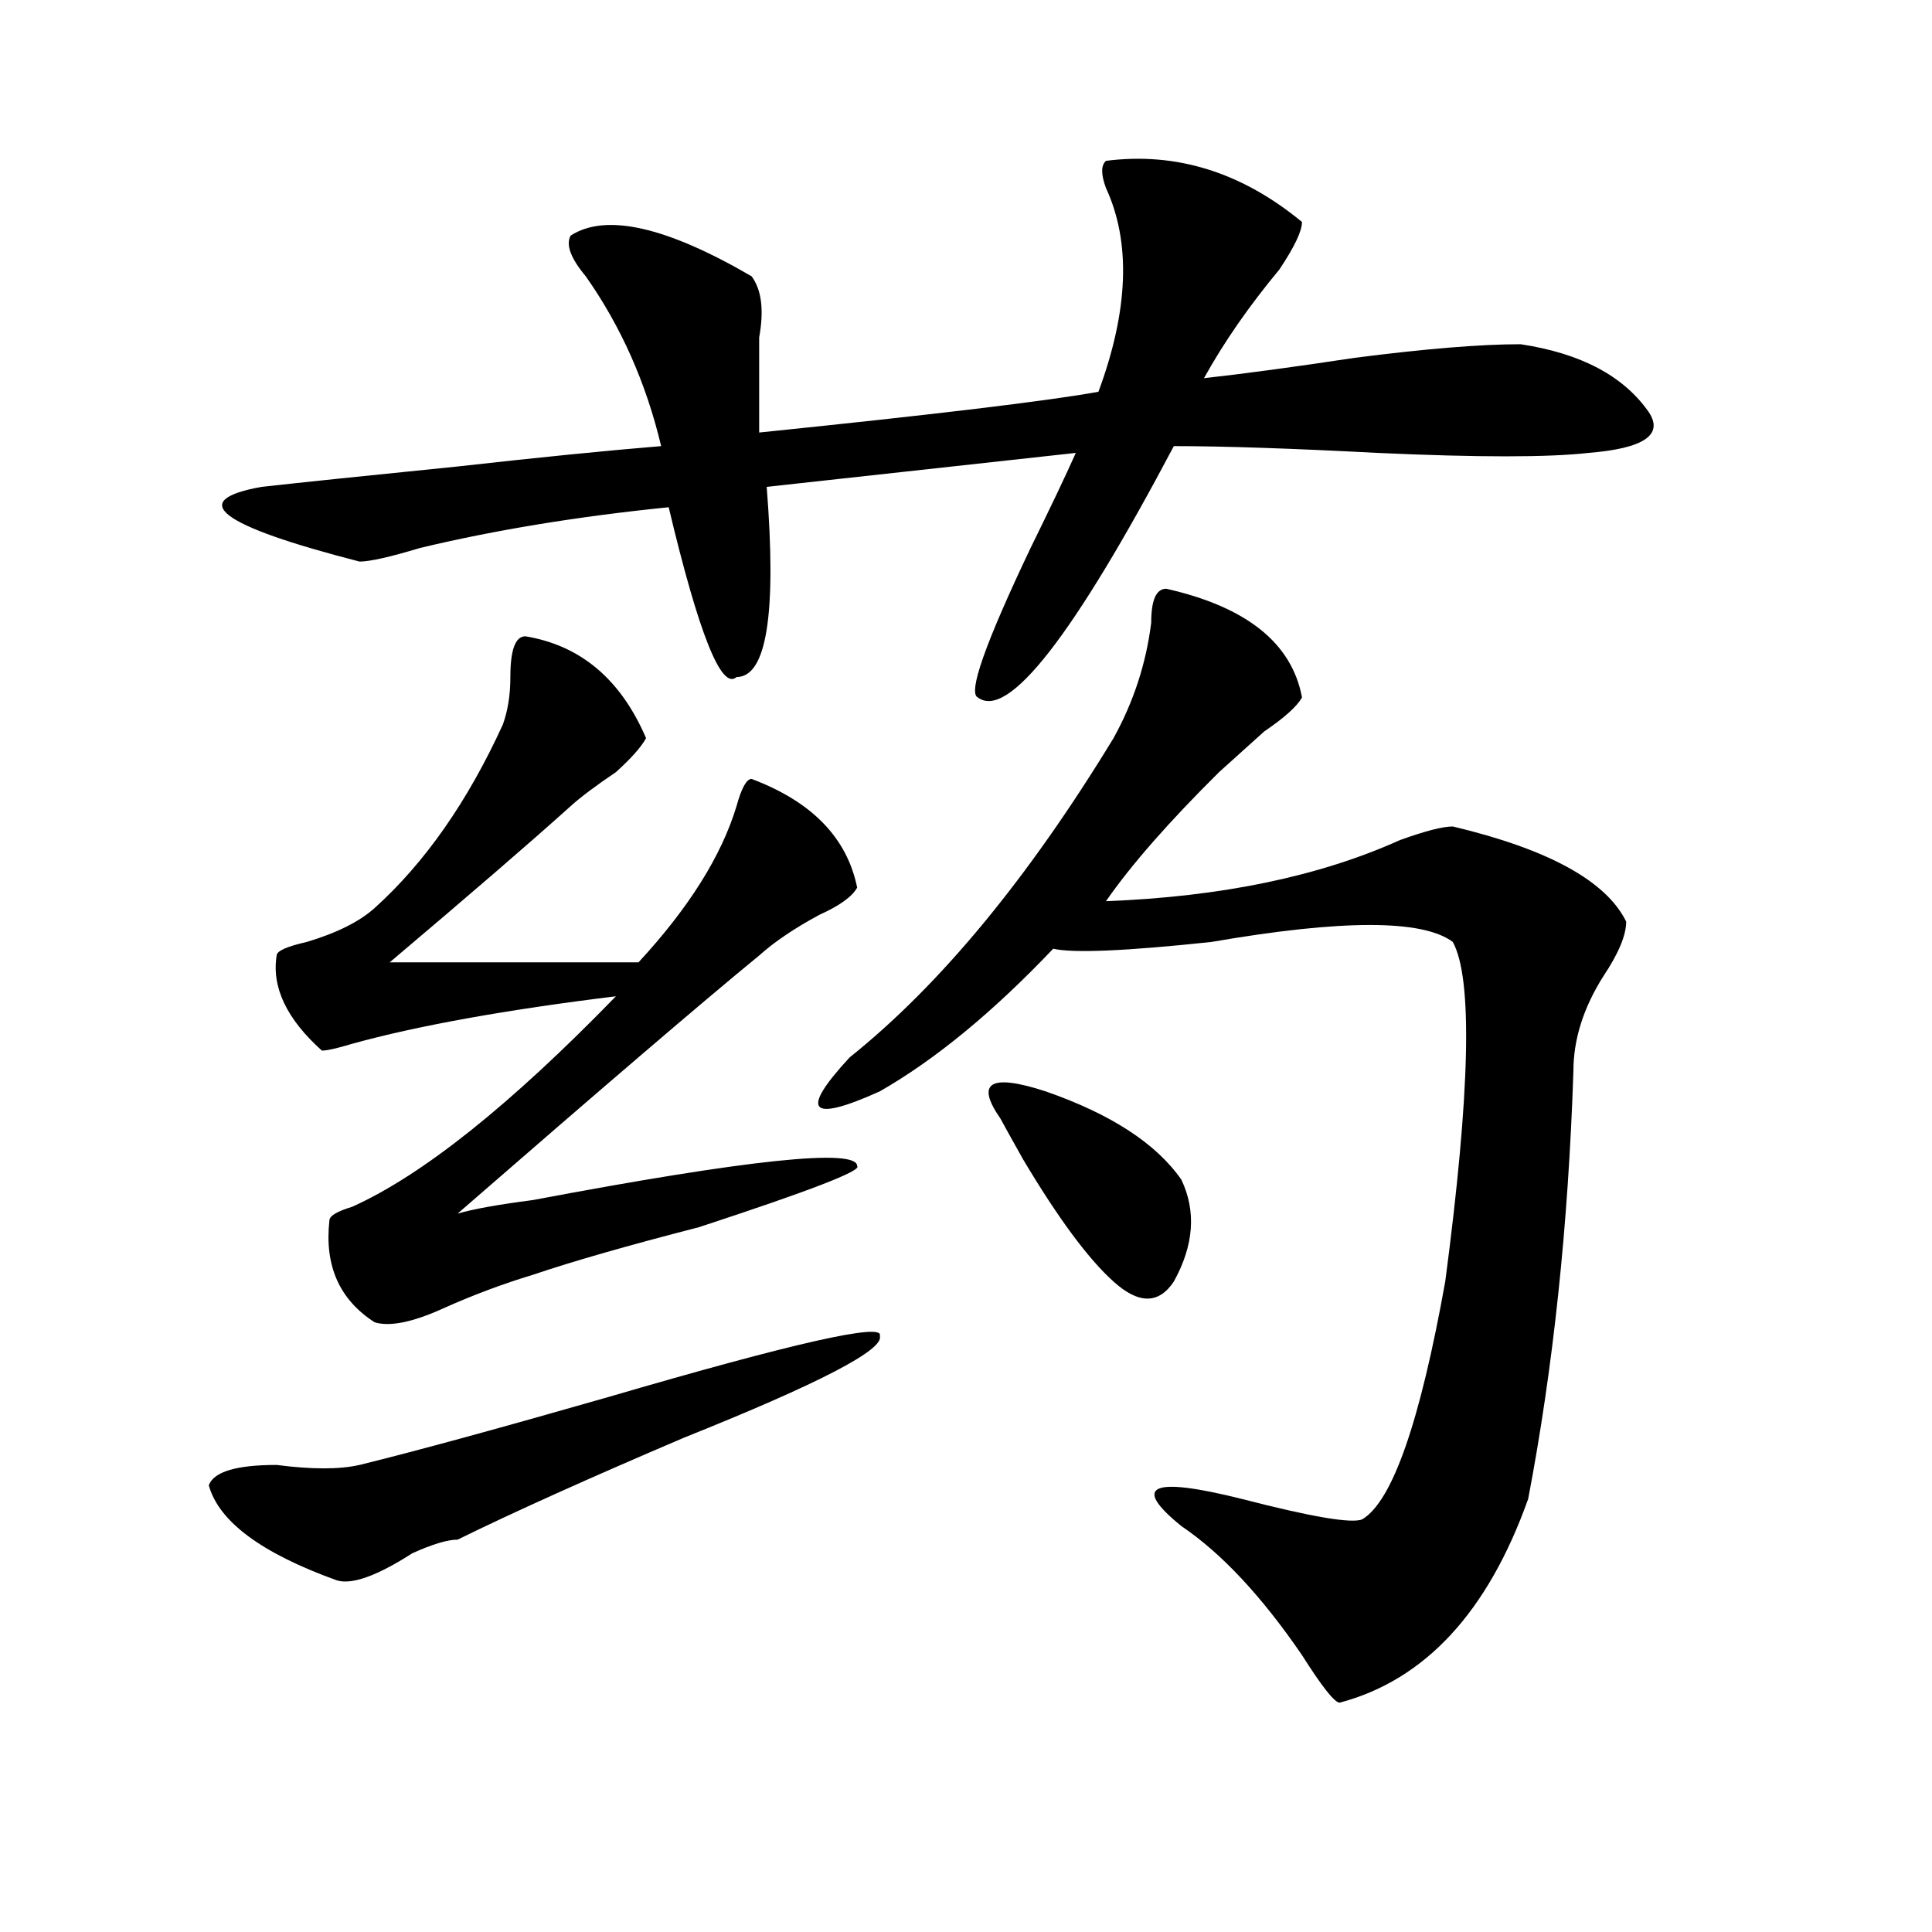 <?xml version="1.0" encoding="utf-8"?>
<!-- Generator: Adobe Illustrator 16.0.0, SVG Export Plug-In . SVG Version: 6.00 Build 0)  -->
<!DOCTYPE svg PUBLIC "-//W3C//DTD SVG 1.1//EN" "http://www.w3.org/Graphics/SVG/1.1/DTD/svg11.dtd">
<svg version="1.1" id="图层_1" xmlns="http://www.w3.org/2000/svg" xmlns:xlink="http://www.w3.org/1999/xlink" x="0px" y="0px"
	 width="1000px" height="1000px" viewBox="0 0 1000 1000" enable-background="new 0 0 1000 1000" xml:space="preserve">
<path d="M455.379,691.453c2.561,7.031-31.219,24.609-101.461,52.734c-49.45,21.094-88.474,38.672-117.07,52.734
	c-5.244,0-13.049,2.362-23.414,7.031c-18.231,11.7-31.219,16.369-39.023,14.063c-39.023-14.063-61.157-30.432-66.34-49.219
	c2.561-7.031,14.268-10.547,35.121-10.547c18.17,2.362,32.499,2.362,42.926,0c28.597-7.031,71.522-18.731,128.777-35.156
	C411.111,694.969,457.939,684.422,455.379,691.453z M572.449,83.25c36.401-4.669,70.242,5.878,101.461,31.641
	c0,4.725-3.902,12.909-11.707,24.609c-15.609,18.787-28.658,37.519-39.023,56.25c20.792-2.307,46.828-5.822,78.047-10.547
	c36.401-4.669,64.998-7.031,85.852-7.031c31.219,4.725,53.291,16.425,66.34,35.156c7.805,11.756-2.622,18.787-31.219,21.094
	c-20.854,2.362-57.255,2.362-109.266,0c-44.268-2.307-79.389-3.516-105.363-3.516c-52.072,98.438-85.852,141.834-101.461,130.078
	c-5.244-2.307,3.902-28.125,27.316-77.344c10.365-21.094,18.17-37.463,23.414-49.219L396.844,252
	c5.183,65.644,0,98.438-15.609,98.438c-7.805,7.031-19.512-22.247-35.121-87.891c-46.828,4.725-89.754,11.756-128.777,21.094
	c-15.609,4.725-26.036,7.031-31.219,7.031c-72.864-18.731-89.754-31.641-50.73-38.672c20.792-2.307,54.633-5.822,101.461-10.547
	c41.584-4.669,76.705-8.185,105.363-10.547c-7.805-32.794-20.854-62.072-39.023-87.891c-7.805-9.338-10.427-16.369-7.805-21.094
	c18.17-11.7,49.389-4.669,93.656,21.094c5.183,7.031,6.463,17.578,3.902,31.641c0,16.425,0,32.85,0,49.219
	c91.034-9.338,149.569-16.369,175.605-21.094c15.609-42.188,16.89-77.344,3.902-105.469
	C569.827,90.281,569.827,85.612,572.449,83.25z M271.969,329.344c28.597,4.725,49.389,22.303,62.438,52.734
	c-2.622,4.725-7.805,10.547-15.609,17.578c-10.427,7.031-18.231,12.909-23.414,17.578c-20.854,18.787-52.072,45.703-93.656,80.859
	h128.777c25.975-28.125,42.926-55.041,50.73-80.859c2.561-9.338,5.183-14.063,7.805-14.063
	c31.219,11.756,49.389,30.487,54.633,56.25c-2.622,4.725-9.146,9.394-19.512,14.063c-13.049,7.031-23.414,14.063-31.219,21.094
	c-28.658,23.456-80.669,68.006-156.094,133.594c7.805-2.307,20.792-4.669,39.023-7.031
	c111.826-21.094,167.801-26.916,167.801-17.578c2.561,2.362-24.756,12.909-81.949,31.641c-36.463,9.394-65.06,17.578-85.852,24.609
	c-15.609,4.725-31.219,10.547-46.828,17.578s-27.316,9.394-35.121,7.031c-18.231-11.7-26.036-29.278-23.414-52.734
	c0-2.307,3.902-4.669,11.707-7.031c36.401-16.369,81.949-52.734,136.582-108.984c-57.255,7.031-102.803,15.271-136.582,24.609
	c-7.805,2.362-13.049,3.516-15.609,3.516c-18.231-16.369-26.036-32.794-23.414-49.219c0-2.307,5.183-4.669,15.609-7.031
	c15.609-4.669,27.316-10.547,35.121-17.578c25.975-23.4,48.108-55.041,66.34-94.922c2.561-7.031,3.902-15.216,3.902-24.609
	C264.164,336.375,266.725,329.344,271.969,329.344z M603.668,304.734c41.584,9.394,64.998,28.125,70.242,56.25
	c-2.622,4.725-9.146,10.547-19.512,17.578c-10.427,9.394-18.231,16.425-23.414,21.094c-26.036,25.818-45.548,48.065-58.535,66.797
	c59.815-2.307,110.546-12.854,152.191-31.641c12.987-4.669,22.072-7.031,27.316-7.031c49.389,11.756,79.327,28.125,89.754,49.219
	c0,7.031-3.902,16.425-11.707,28.125c-10.427,16.425-15.609,32.85-15.609,49.219c-2.622,79.706-10.427,153.534-23.414,221.484
	c-20.854,58.557-53.353,93.713-97.559,105.469c-2.622,0-9.146-8.24-19.512-24.609c-20.854-30.487-41.646-52.734-62.438-66.797
	c-26.036-21.094-15.609-25.763,31.219-14.063c36.401,9.394,57.193,12.909,62.438,10.547c15.609-9.338,29.877-50.372,42.926-123.047
	c12.987-98.438,14.268-156.994,3.902-175.781c-15.609-11.7-57.255-11.7-124.875,0c-44.268,4.725-71.584,5.878-81.949,3.516
	c-31.219,32.85-61.157,57.459-89.754,73.828c-36.463,16.425-41.646,10.547-15.609-17.578
	c46.828-37.463,92.314-92.56,136.582-165.234c10.365-18.731,16.89-38.672,19.512-59.766
	C595.863,310.612,598.424,304.734,603.668,304.734z M517.816,578.953c-13.049-18.731-5.244-23.4,23.414-14.063
	c33.779,11.756,57.193,26.972,70.242,45.703c7.805,16.425,6.463,34.003-3.902,52.734c-7.805,11.756-18.231,11.756-31.219,0
	c-13.049-11.7-28.658-32.794-46.828-63.281C524.279,590.709,520.377,583.678,517.816,578.953z"/>
</svg>

